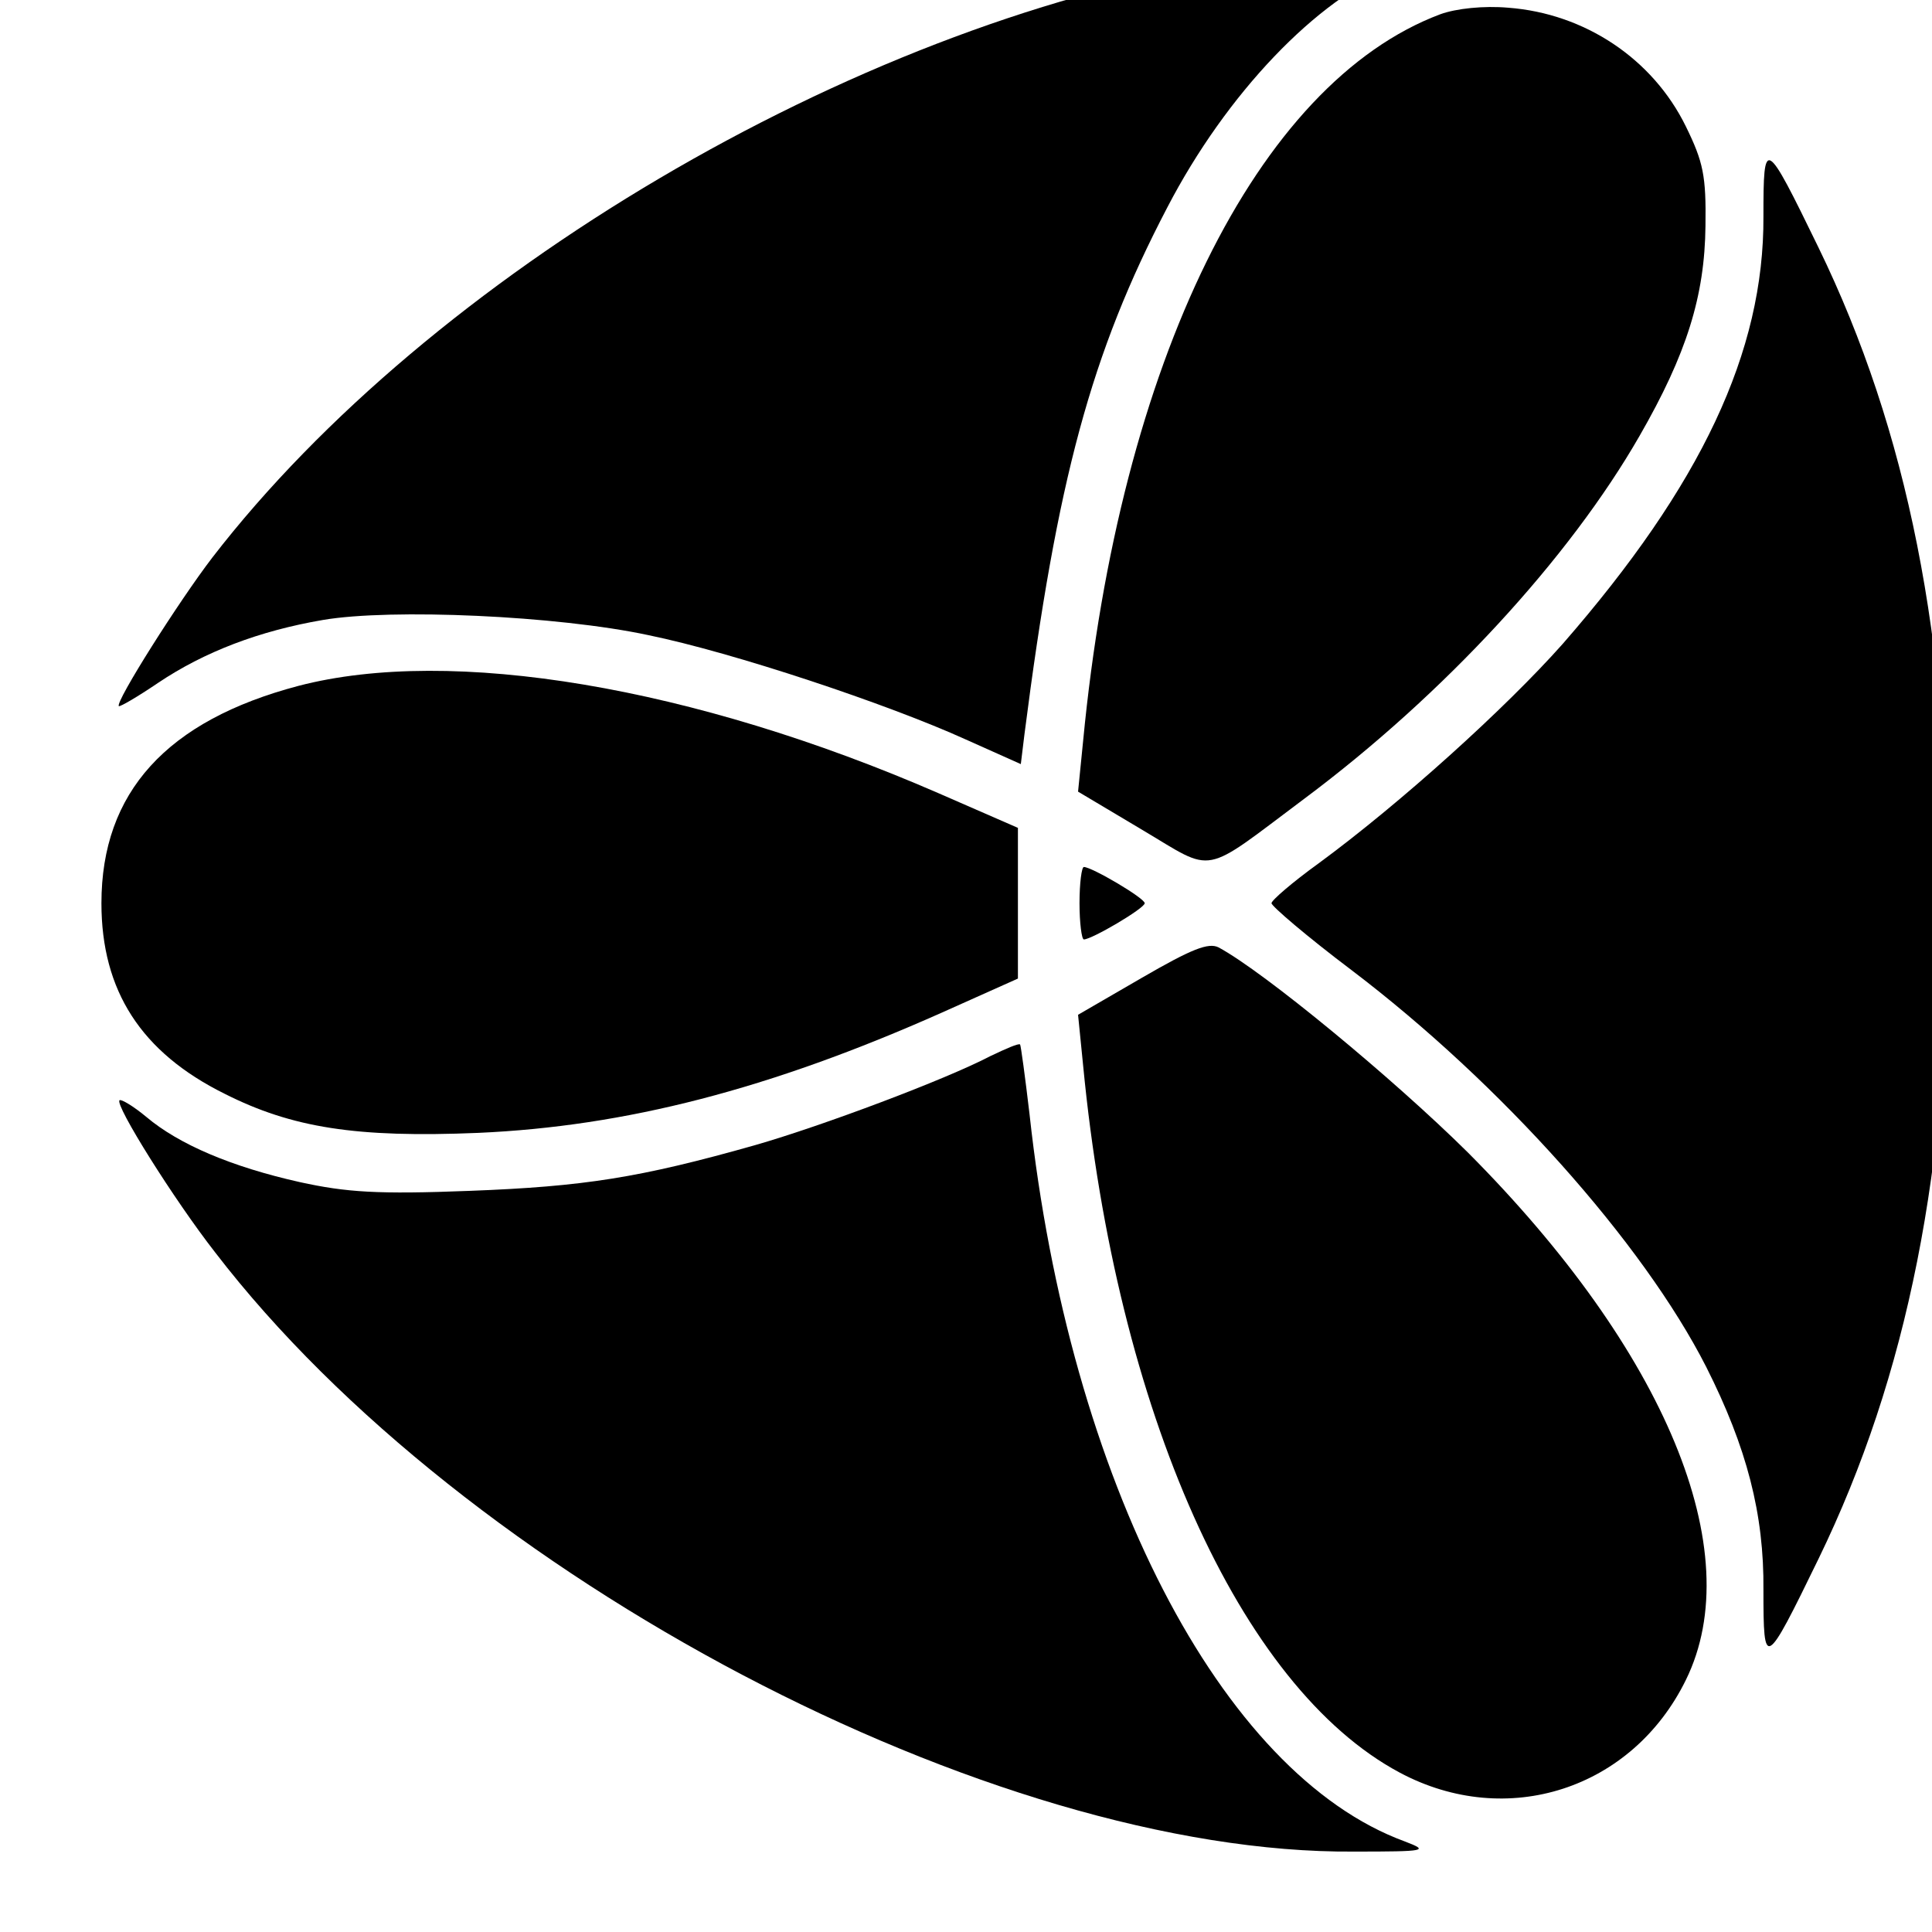 <?xml version="1.0" standalone="no"?>
<!DOCTYPE svg PUBLIC "-//W3C//DTD SVG 20010904//EN"
 "http://www.w3.org/TR/2001/REC-SVG-20010904/DTD/svg10.dtd">
<svg version="1.0" xmlns="http://www.w3.org/2000/svg"
 width="16pt" height="16pt" viewBox="0 0 16 16"
 preserveAspectRatio="xMidYMid meet">
<g transform="translate(0,16) scale(0.006,-0.006)"
fill="#000000" stroke="none">
<path d="M1680 2715 c-505 -85 -1086 -428 -1387 -818 -46 -60 -134 -199 -129
-205 2 -1 26 13 54 32 64 43 140 72 228 87 94 16 323 6 449 -21 117 -24 330
-95 438 -144 l76 -34 5 41 c45 352 92 526 197 727 82 158 207 288 314 330 l50
19 -110 -1 c-60 0 -144 -6 -185 -13z"/>
<path d="M1988 2647 c-253 -95 -443 -481 -493 -1003 l-7 -70 89 -53 c101 -60
80 -64 223 43 193 144 366 332 463 501 65 113 90 193 91 290 1 69 -3 88 -27
137 -46 94 -140 156 -245 164 -34 3 -72 -1 -94 -9z"/>
<path d="M2434 2368 c1 -187 -86 -371 -277 -590 -79 -89 -224 -220 -337 -303
-36 -26 -65 -51 -65 -55 0 -4 49 -46 110 -92 207 -157 403 -377 490 -548 56
-111 80 -203 79 -308 0 -110 2 -109 76 43 123 253 180 540 180 905 0 365 -57
652 -180 905 -74 152 -76 153 -76 43z"/>
<path d="M412 1720 c-182 -48 -272 -147 -272 -300 0 -121 55 -206 170 -263 93
-47 182 -61 350 -54 203 9 402 60 640 166 l105 47 0 104 0 104 -110 48 c-338
147 -672 203 -883 148z"/>
<path d="M1490 1420 c0 -27 3 -50 6 -50 11 0 84 43 84 50 0 7 -73 50 -84 50
-3 0 -6 -22 -6 -50z"/>
<path d="M1576 1317 l-88 -51 7 -70 c46 -477 216 -858 437 -976 148 -79 321
-23 395 128 87 177 -28 454 -301 728 -103 102 -281 249 -344 283 -14 7 -37 -2
-106 -42z"/>
<path d="M1367 1209 c-61 -32 -231 -96 -325 -123 -159 -45 -236 -57 -393 -63
-128 -5 -171 -2 -235 12 -94 21 -167 52 -212 90 -18 15 -35 25 -37 23 -7 -6
75 -137 132 -210 344 -448 1072 -831 1572 -827 100 0 104 1 70 14 -254 93
-463 499 -518 1004 -6 51 -12 95 -13 96 -2 2 -20 -6 -41 -16z"/>
</g>
</svg>
